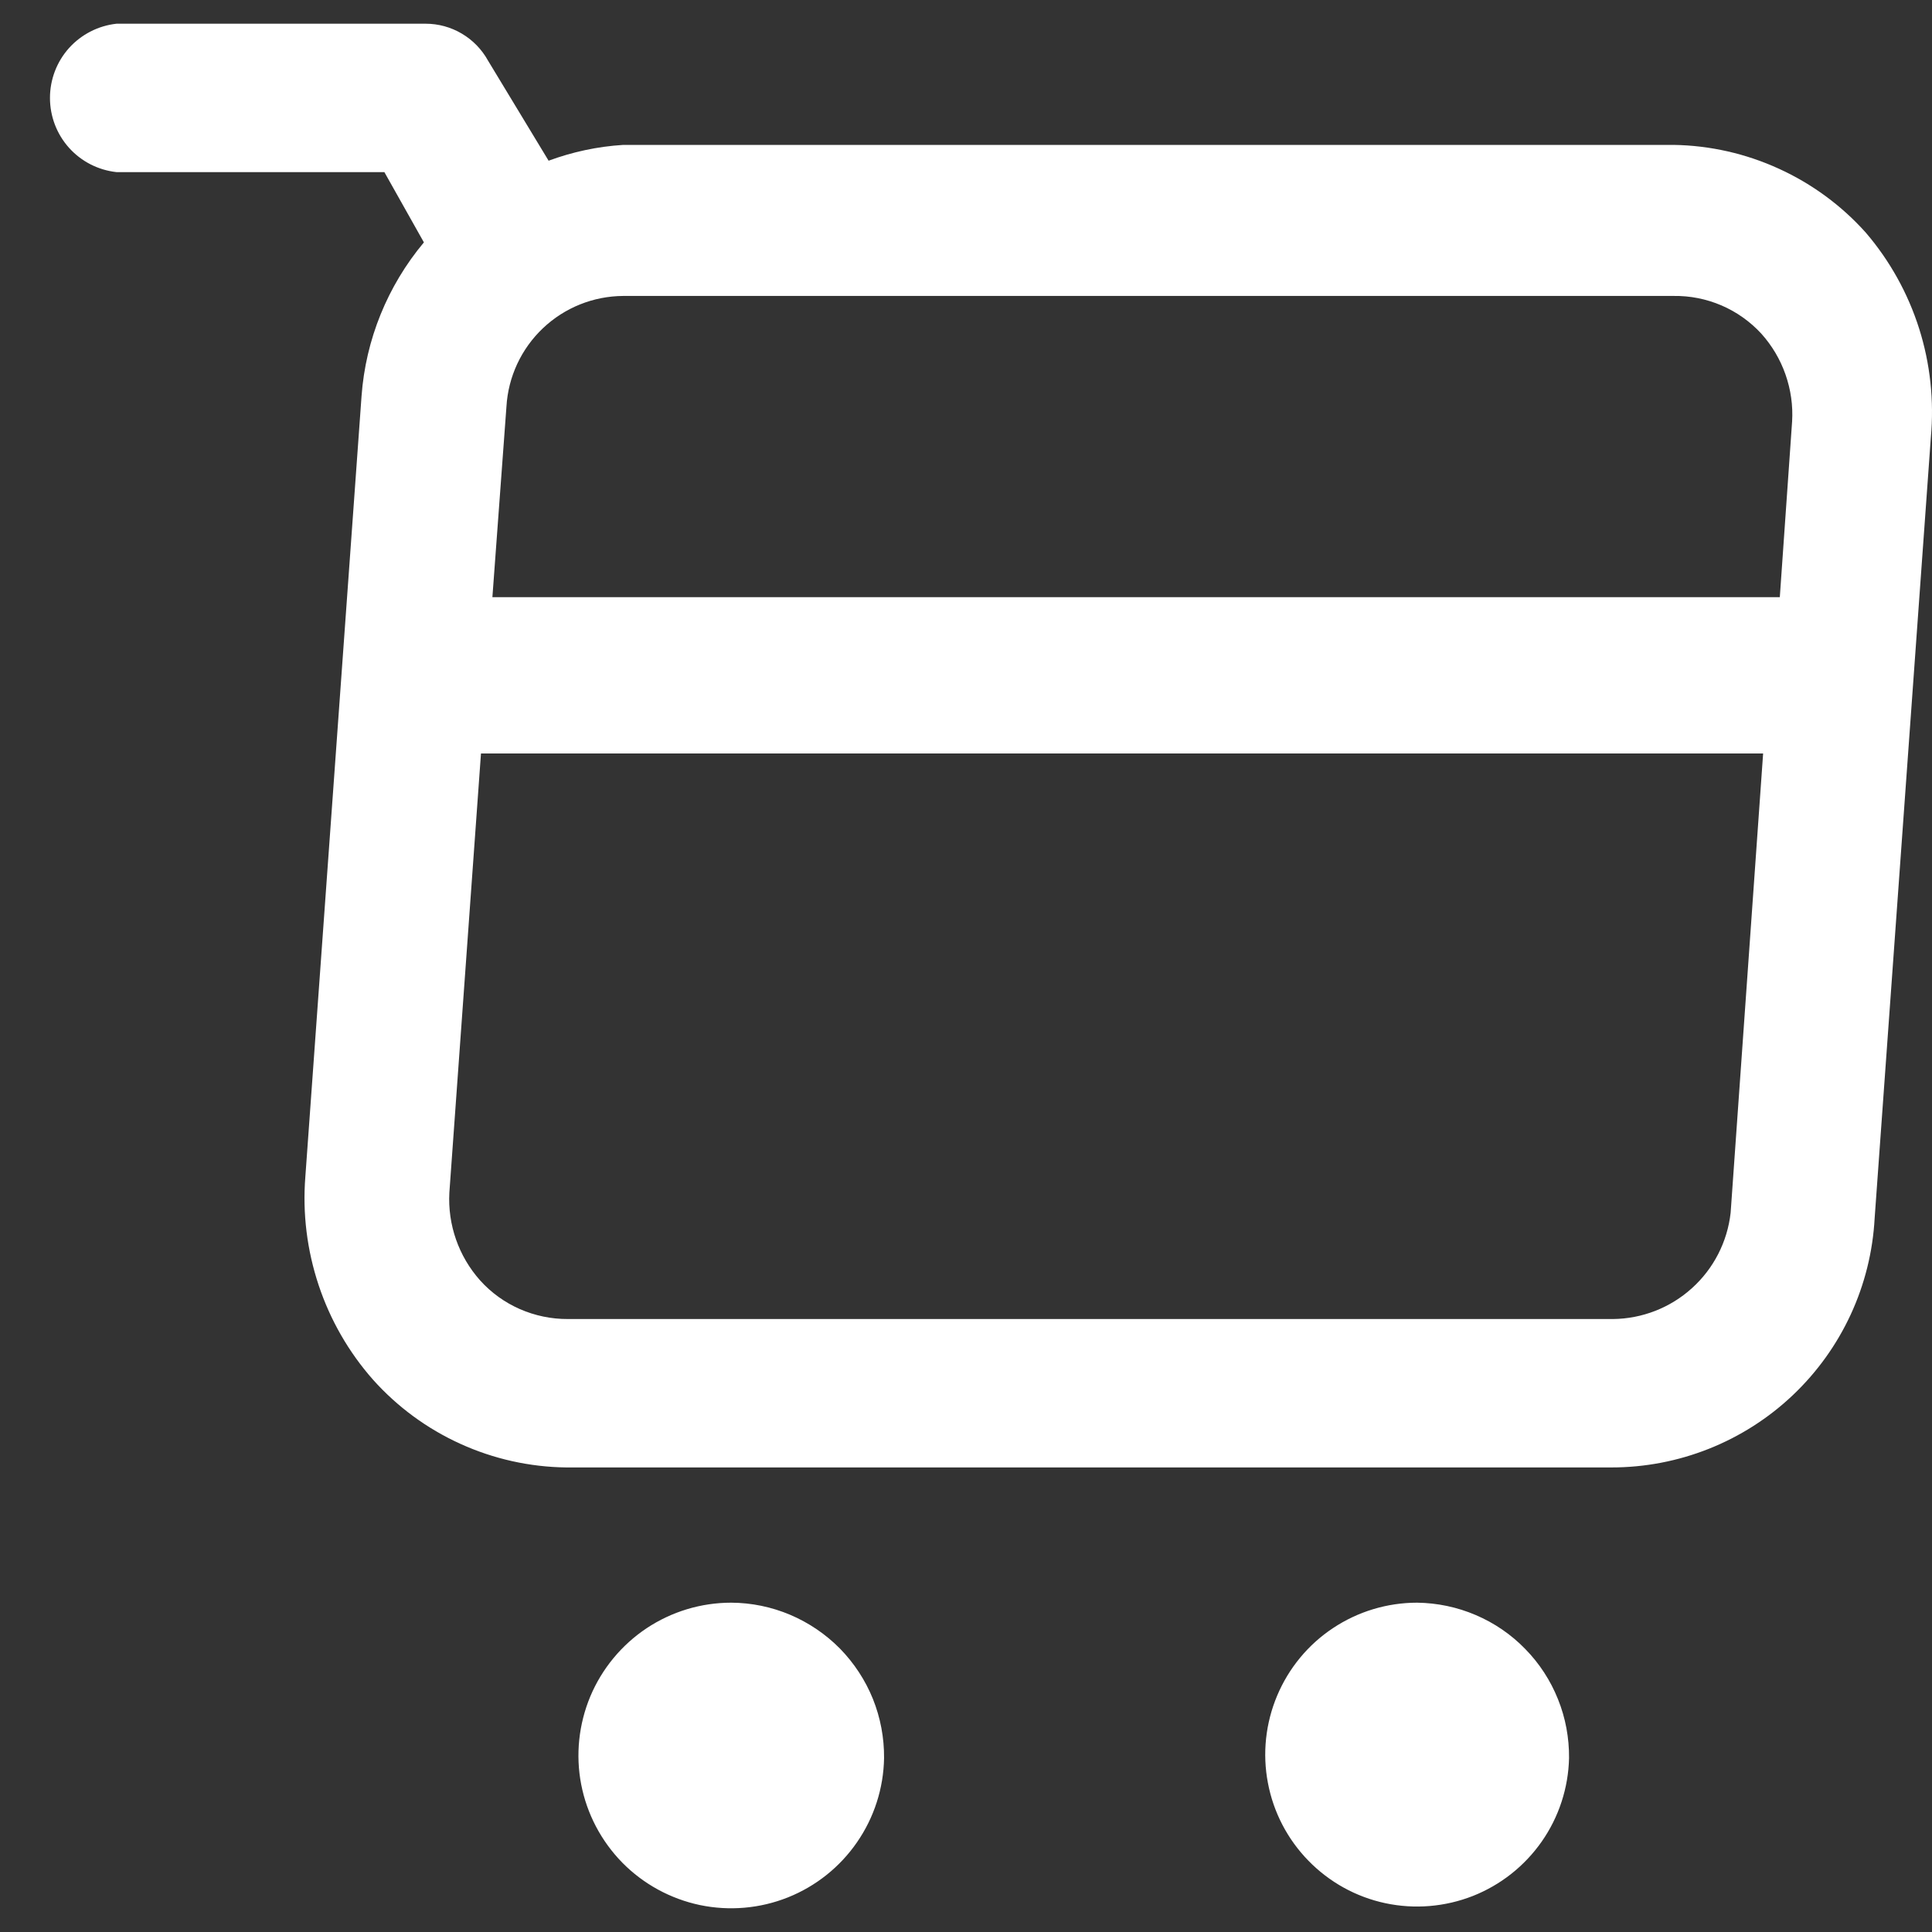 <svg width="22" height="22" viewBox="0 0 22 22" fill="none" xmlns="http://www.w3.org/2000/svg">
<rect x="0" y="0" width="22" height="22" fill="#333333" stroke="none"/>
<path d="M21.247 2.65C20.971 2.341 20.633 2.093 20.256 1.921C19.88 1.749 19.471 1.656 19.057 1.65H7.097C6.806 1.668 6.52 1.729 6.247 1.83L5.557 0.69C5.487 0.563 5.384 0.457 5.259 0.383C5.134 0.309 4.992 0.27 4.847 0.27H1.327C1.118 0.293 0.926 0.392 0.786 0.547C0.646 0.703 0.569 0.906 0.569 1.115C0.569 1.325 0.646 1.527 0.786 1.683C0.926 1.839 1.118 1.937 1.327 1.96H4.377L4.827 2.76C4.413 3.255 4.164 3.867 4.117 4.51L3.477 13.4C3.444 13.817 3.496 14.236 3.628 14.633C3.76 15.03 3.97 15.396 4.247 15.71C4.524 16.02 4.863 16.269 5.242 16.441C5.62 16.613 6.031 16.705 6.447 16.71H18.347C19.115 16.711 19.855 16.417 20.413 15.889C20.972 15.36 21.306 14.638 21.347 13.87L21.987 4.98C22.025 4.562 21.98 4.14 21.853 3.74C21.726 3.34 21.52 2.969 21.247 2.65ZM19.057 3.37C19.244 3.367 19.43 3.404 19.603 3.478C19.775 3.552 19.93 3.662 20.057 3.8C20.178 3.935 20.272 4.093 20.332 4.265C20.392 4.437 20.418 4.618 20.407 4.8L20.267 6.8H5.607L5.767 4.63C5.787 4.29 5.936 3.971 6.183 3.737C6.43 3.503 6.756 3.372 7.097 3.37H19.057ZM18.367 15.02H6.467C6.278 15.021 6.092 14.982 5.92 14.907C5.747 14.831 5.593 14.72 5.467 14.58C5.223 14.306 5.097 13.947 5.117 13.58L5.477 8.58H20.077L19.707 13.81C19.67 14.141 19.513 14.447 19.266 14.669C19.02 14.892 18.699 15.017 18.367 15.02ZM10.067 20.02C10.061 20.363 9.954 20.696 9.759 20.978C9.564 21.261 9.29 21.479 8.972 21.606C8.654 21.733 8.305 21.763 7.969 21.693C7.634 21.622 7.326 21.454 7.086 21.21C6.846 20.965 6.683 20.655 6.618 20.319C6.553 19.982 6.59 19.634 6.722 19.317C6.855 19.001 7.078 18.731 7.363 18.541C7.649 18.351 7.984 18.25 8.327 18.25C8.557 18.251 8.785 18.298 8.998 18.388C9.21 18.478 9.403 18.609 9.565 18.773C9.726 18.938 9.854 19.133 9.94 19.346C10.026 19.561 10.069 19.789 10.067 20.02ZM17.867 20.02C17.859 20.36 17.751 20.691 17.556 20.97C17.361 21.249 17.088 21.465 16.771 21.59C16.455 21.714 16.108 21.743 15.775 21.672C15.442 21.601 15.138 21.433 14.9 21.189C14.662 20.946 14.501 20.637 14.438 20.303C14.374 19.969 14.411 19.623 14.543 19.309C14.675 18.995 14.896 18.727 15.18 18.539C15.463 18.351 15.796 18.25 16.137 18.25C16.366 18.253 16.593 18.3 16.805 18.391C17.016 18.481 17.208 18.612 17.368 18.777C17.529 18.941 17.656 19.136 17.741 19.349C17.827 19.562 17.869 19.79 17.867 20.02Z" fill="white"/>
</svg>
